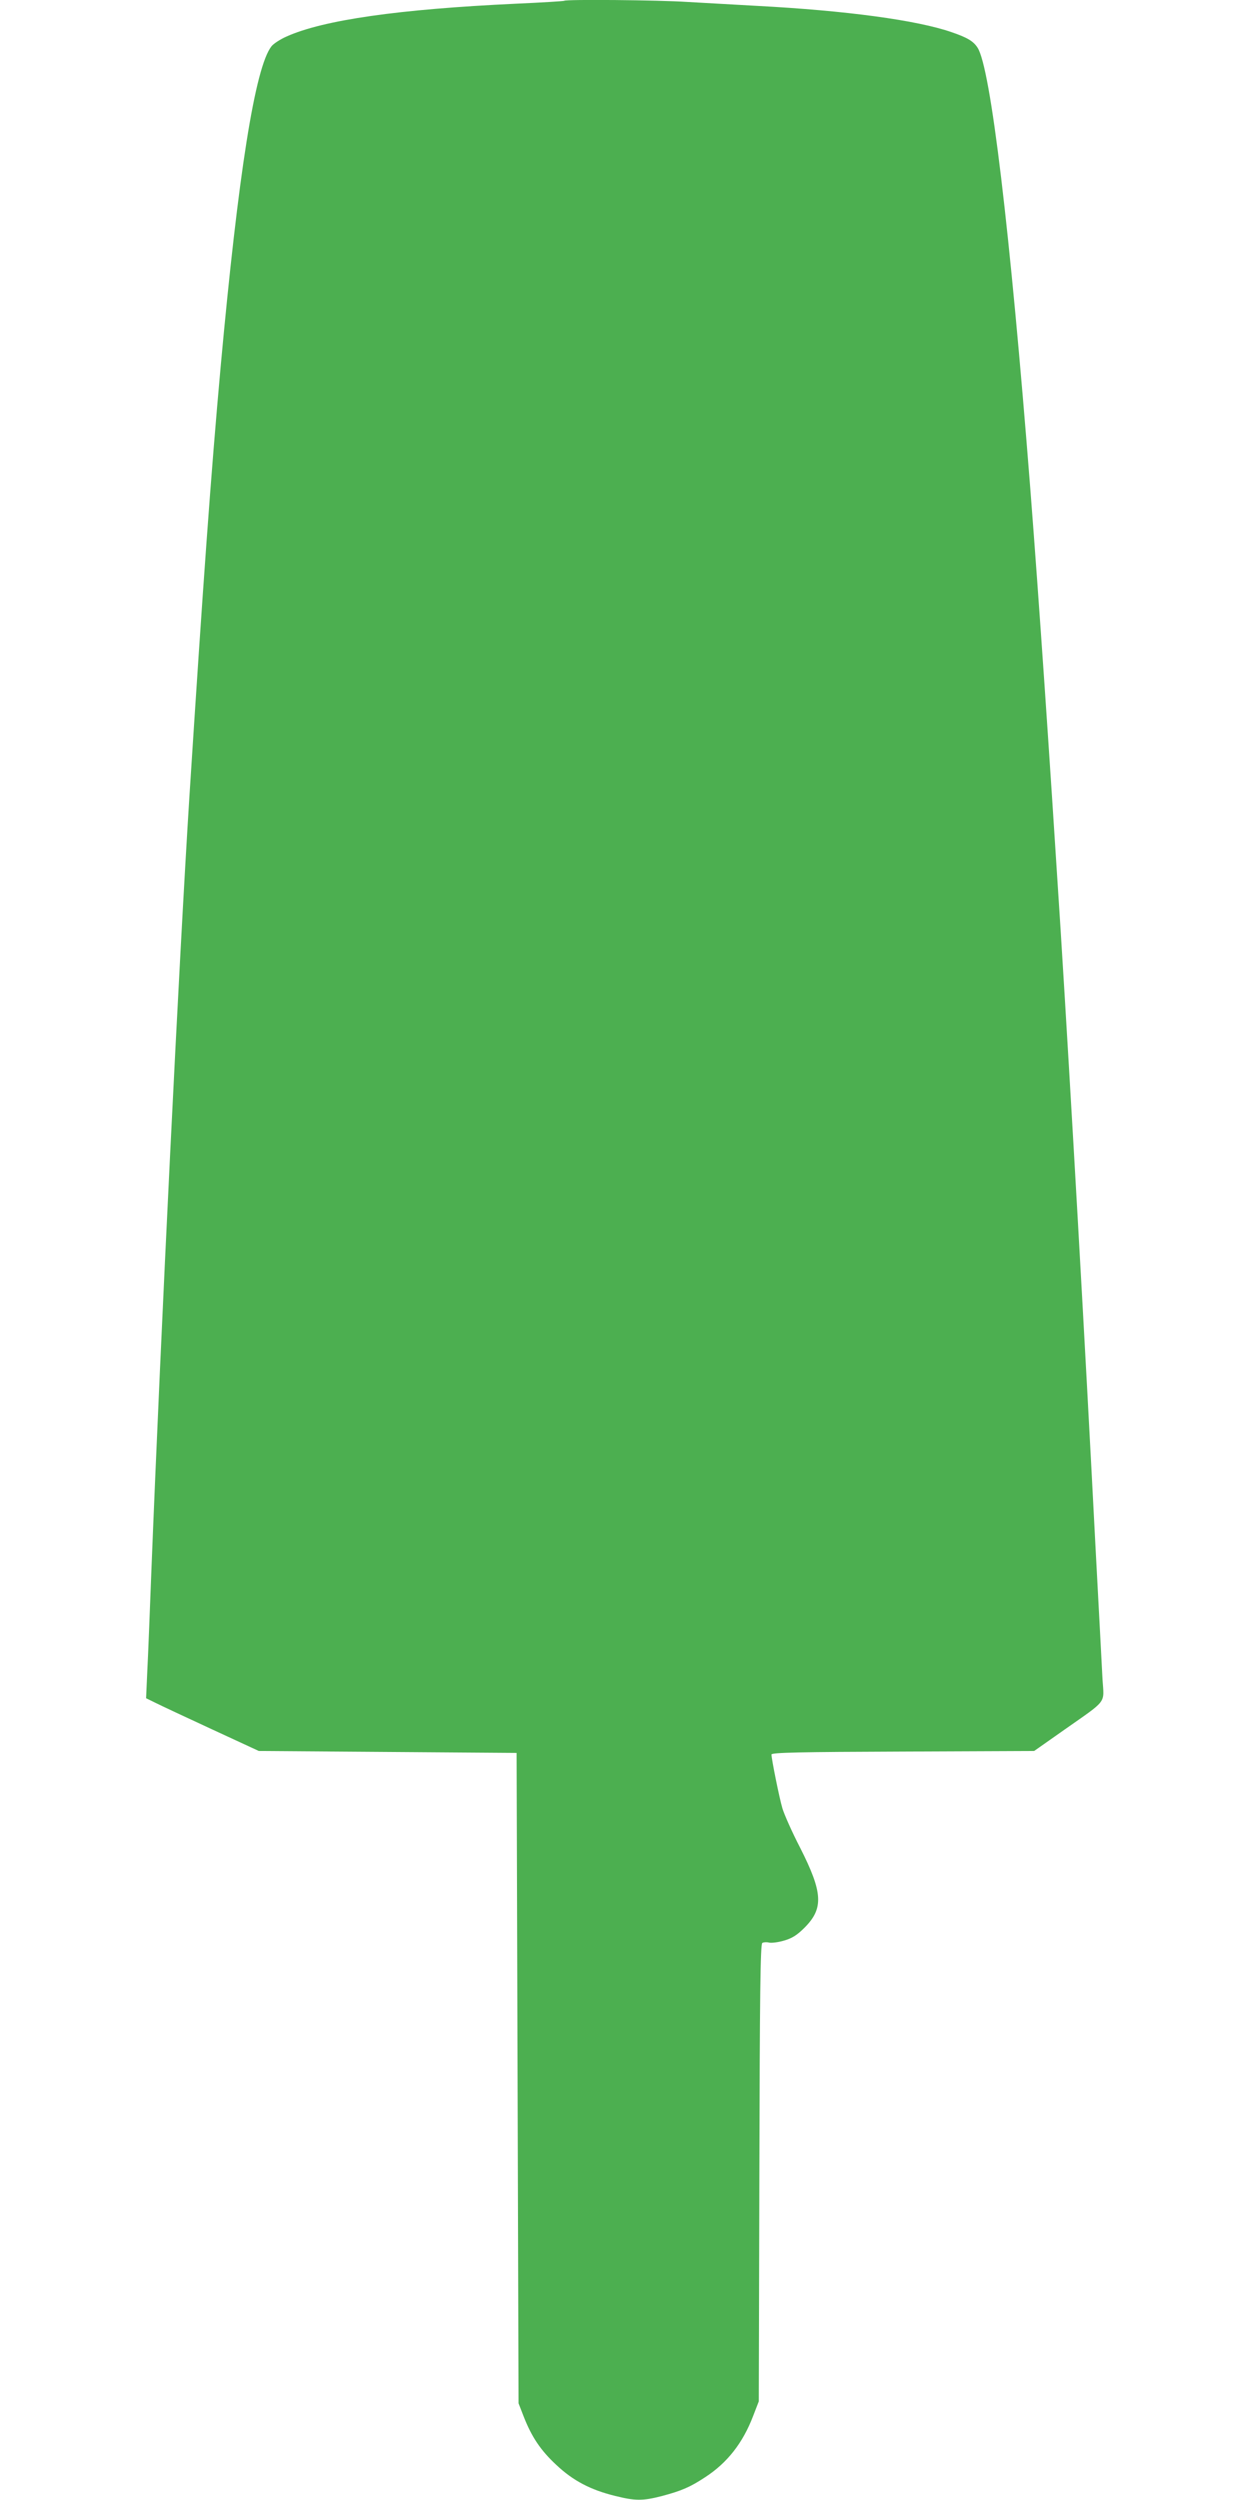 <?xml version="1.0" standalone="no"?>
<!DOCTYPE svg PUBLIC "-//W3C//DTD SVG 20010904//EN"
 "http://www.w3.org/TR/2001/REC-SVG-20010904/DTD/svg10.dtd">
<svg version="1.0" xmlns="http://www.w3.org/2000/svg"
 width="640pt" height="1280pt" viewBox="0 0 640 1280"
 preserveAspectRatio="xMidYMid meet">
<g transform="translate(0,1280) scale(0.1,-0.1)"
fill="#4caf50" stroke="none">
<path d="M2889 12796 c-2 -2 -114 -9 -249 -15 -597 -28 -984 -83 -1173 -168
-32 -14 -67 -37 -77 -50 -84 -107 -170 -652 -260 -1638 -50 -552 -90 -1110
-160 -2200 -52 -821 -146 -2731 -195 -3970 -8 -209 -17 -441 -21 -515 l-6
-135 49 -24 c26 -13 156 -74 288 -135 l240 -111 660 -5 660 -5 5 -1665 5
-1665 26 -67 c41 -105 87 -174 168 -249 85 -80 174 -127 300 -158 104 -26 141
-26 239 -1 101 27 144 45 223 97 112 73 192 174 245 313 l29 75 3 1170 c2 905
5 1171 15 1177 6 4 22 5 34 2 12 -3 47 1 77 10 42 12 68 29 105 66 99 99 94
180 -22 409 -42 81 -82 172 -91 202 -16 54 -56 253 -56 276 0 10 149 13 673
15 l672 3 155 109 c222 156 203 131 195 256 -3 58 -19 364 -36 680 -55 1071
-125 2302 -179 3165 -60 942 -109 1661 -155 2255 -104 1327 -203 2154 -270
2256 -21 33 -53 52 -132 79 -178 62 -543 111 -998 135 -110 6 -270 15 -355 20
-150 10 -622 14 -631 6z"/>
</g>
</svg>
